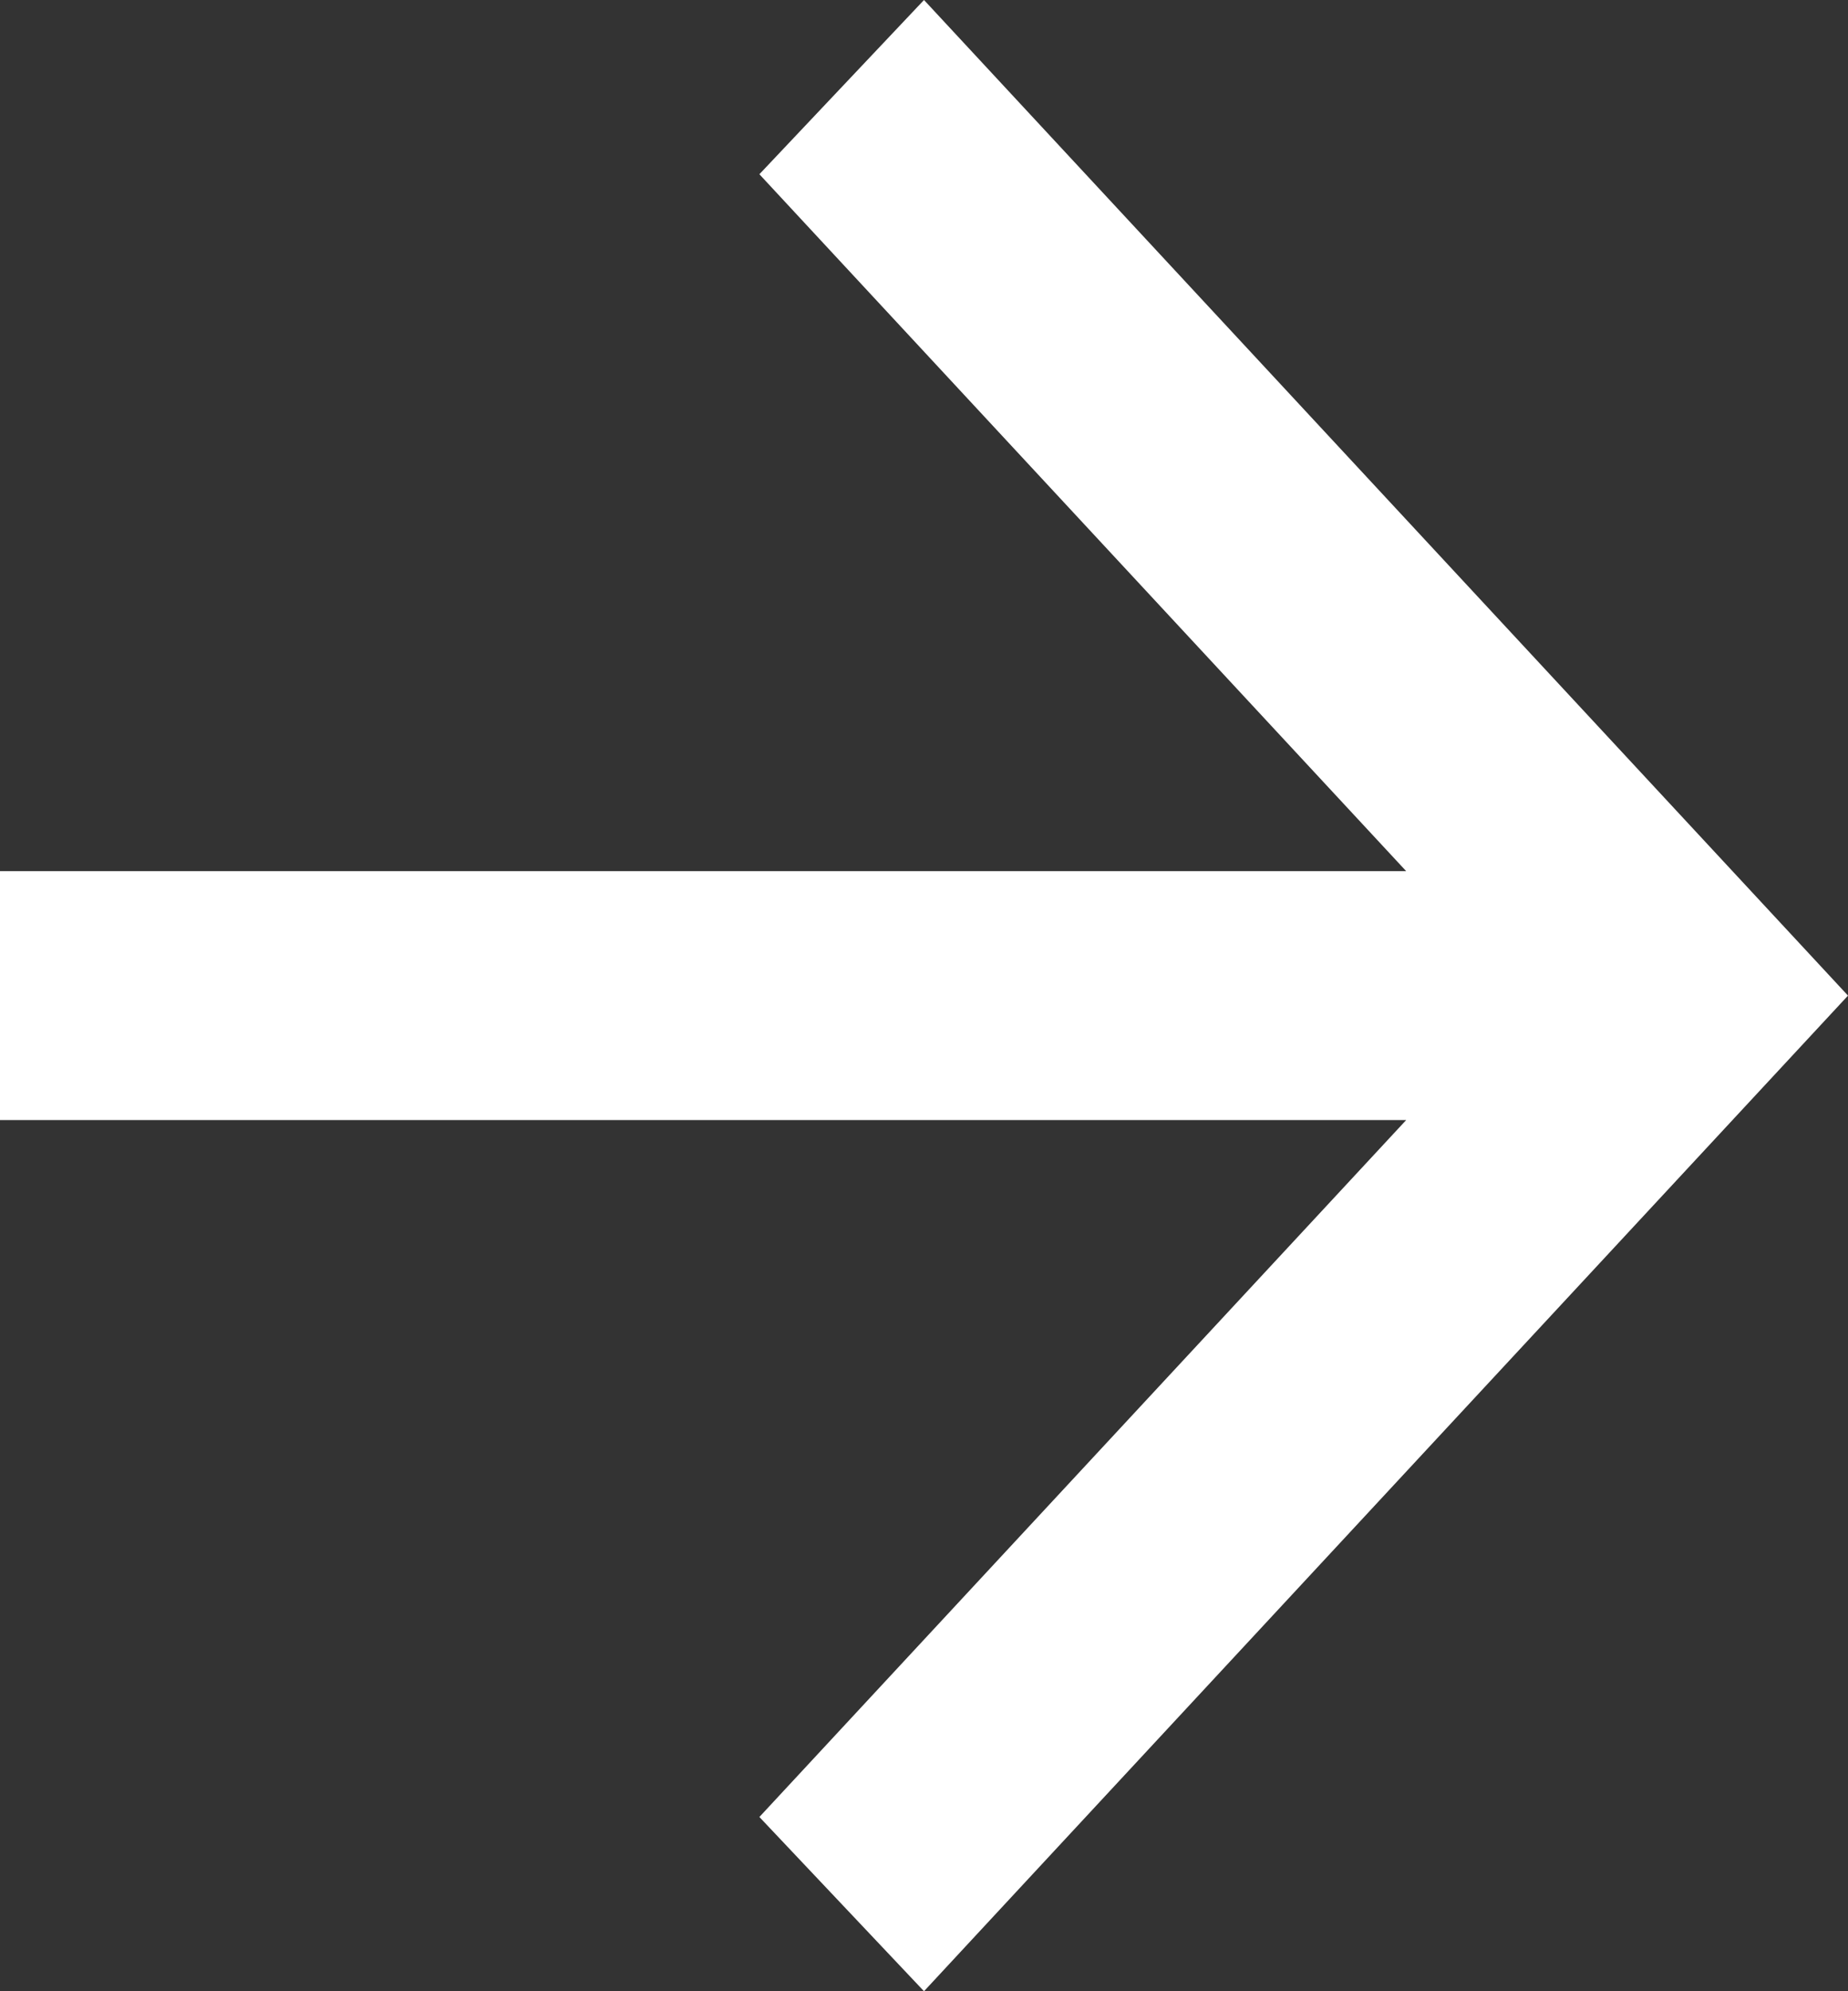 <svg xmlns="http://www.w3.org/2000/svg" width="13" height="14" viewBox="0 0 13 14" fill="none"><rect x="0" y="0" width="13" height="14" fill="#333333" stroke="none"/><path d="M9.892 6.125L5.342 1.225L6.5 -3.85426e-07L13 7L6.5 14L5.342 12.775L9.892 7.875L4.1821e-07 7.875L2.6522e-07 6.125L9.892 6.125Z" fill="white"></path></svg>